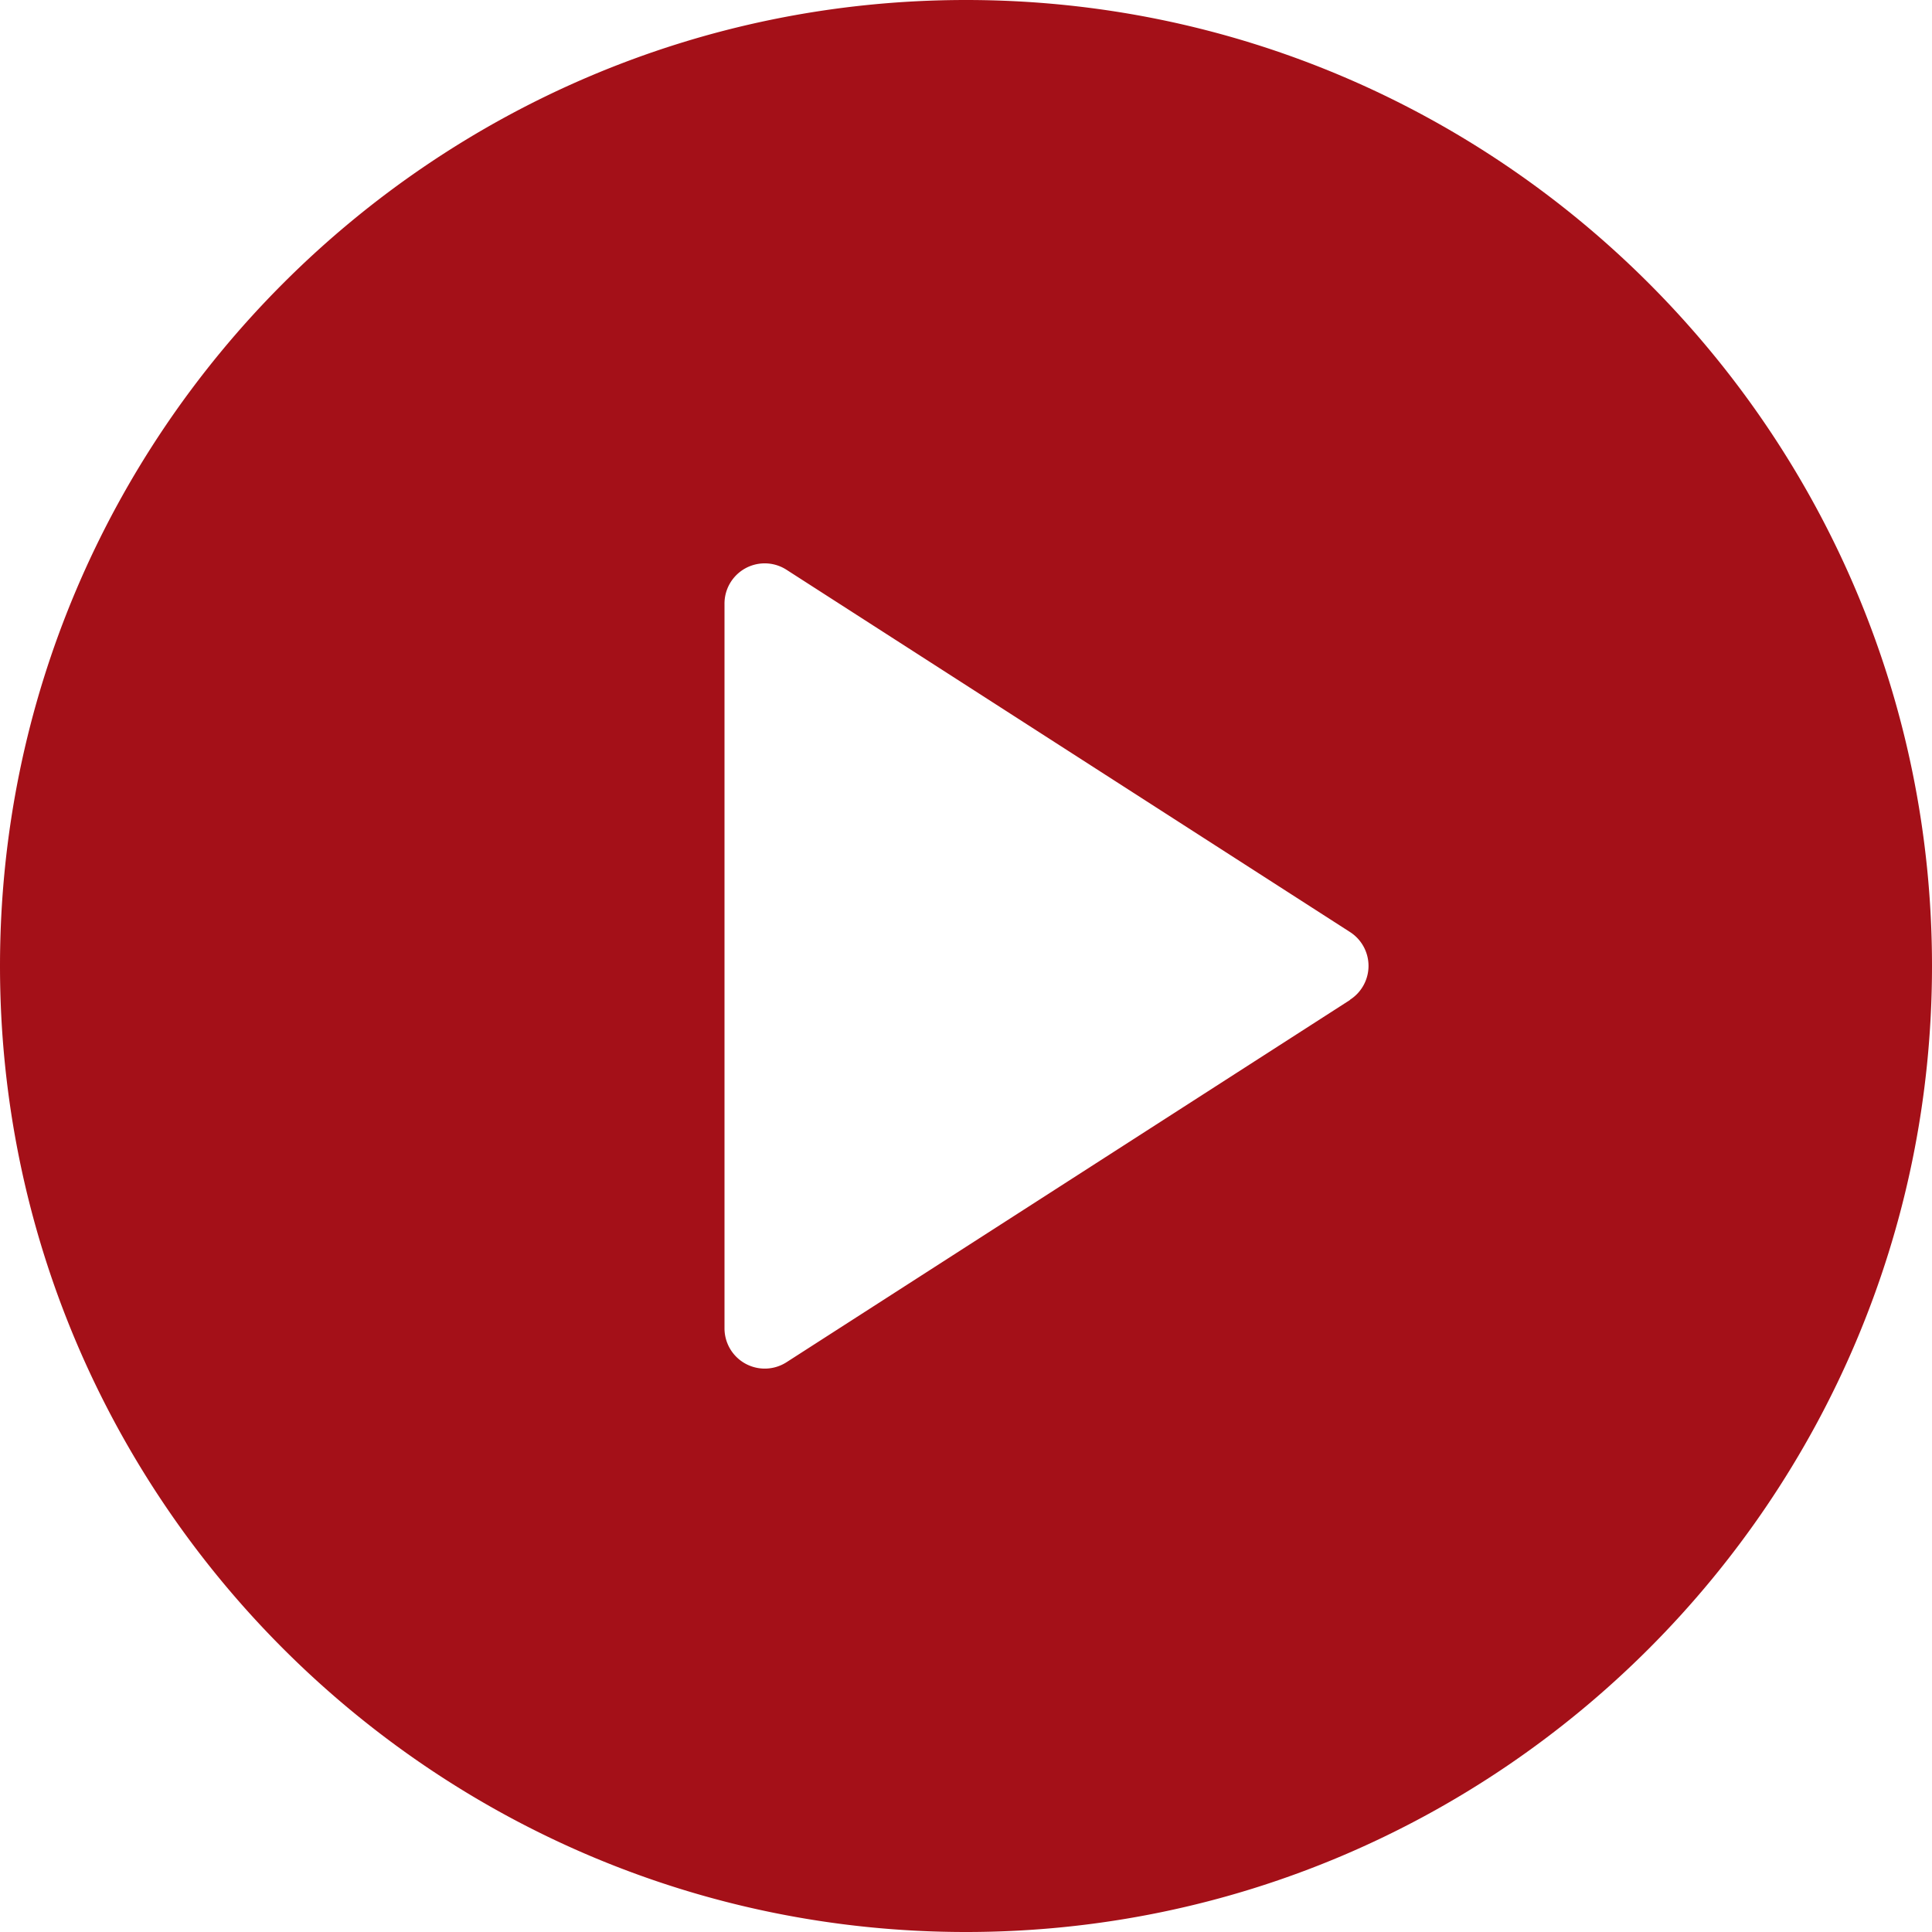 <svg xmlns="http://www.w3.org/2000/svg" viewBox="0 0 512 512"><defs><style>.cls-1{fill:#a41018;}</style></defs><g id="Ebene_2" data-name="Ebene 2"><g id="Layer_1" data-name="Layer 1"><path class="cls-1" d="M256,0C114.83,0,0,114.84,0,256S114.83,512,256,512,512,397.16,512,256,397.17,0,256,0ZM357.77,265,208.44,361A10.67,10.67,0,0,1,192,352V160a10.66,10.66,0,0,1,16.44-9l149.33,96a10.66,10.66,0,0,1,0,17.94Z"/></g></g></svg>